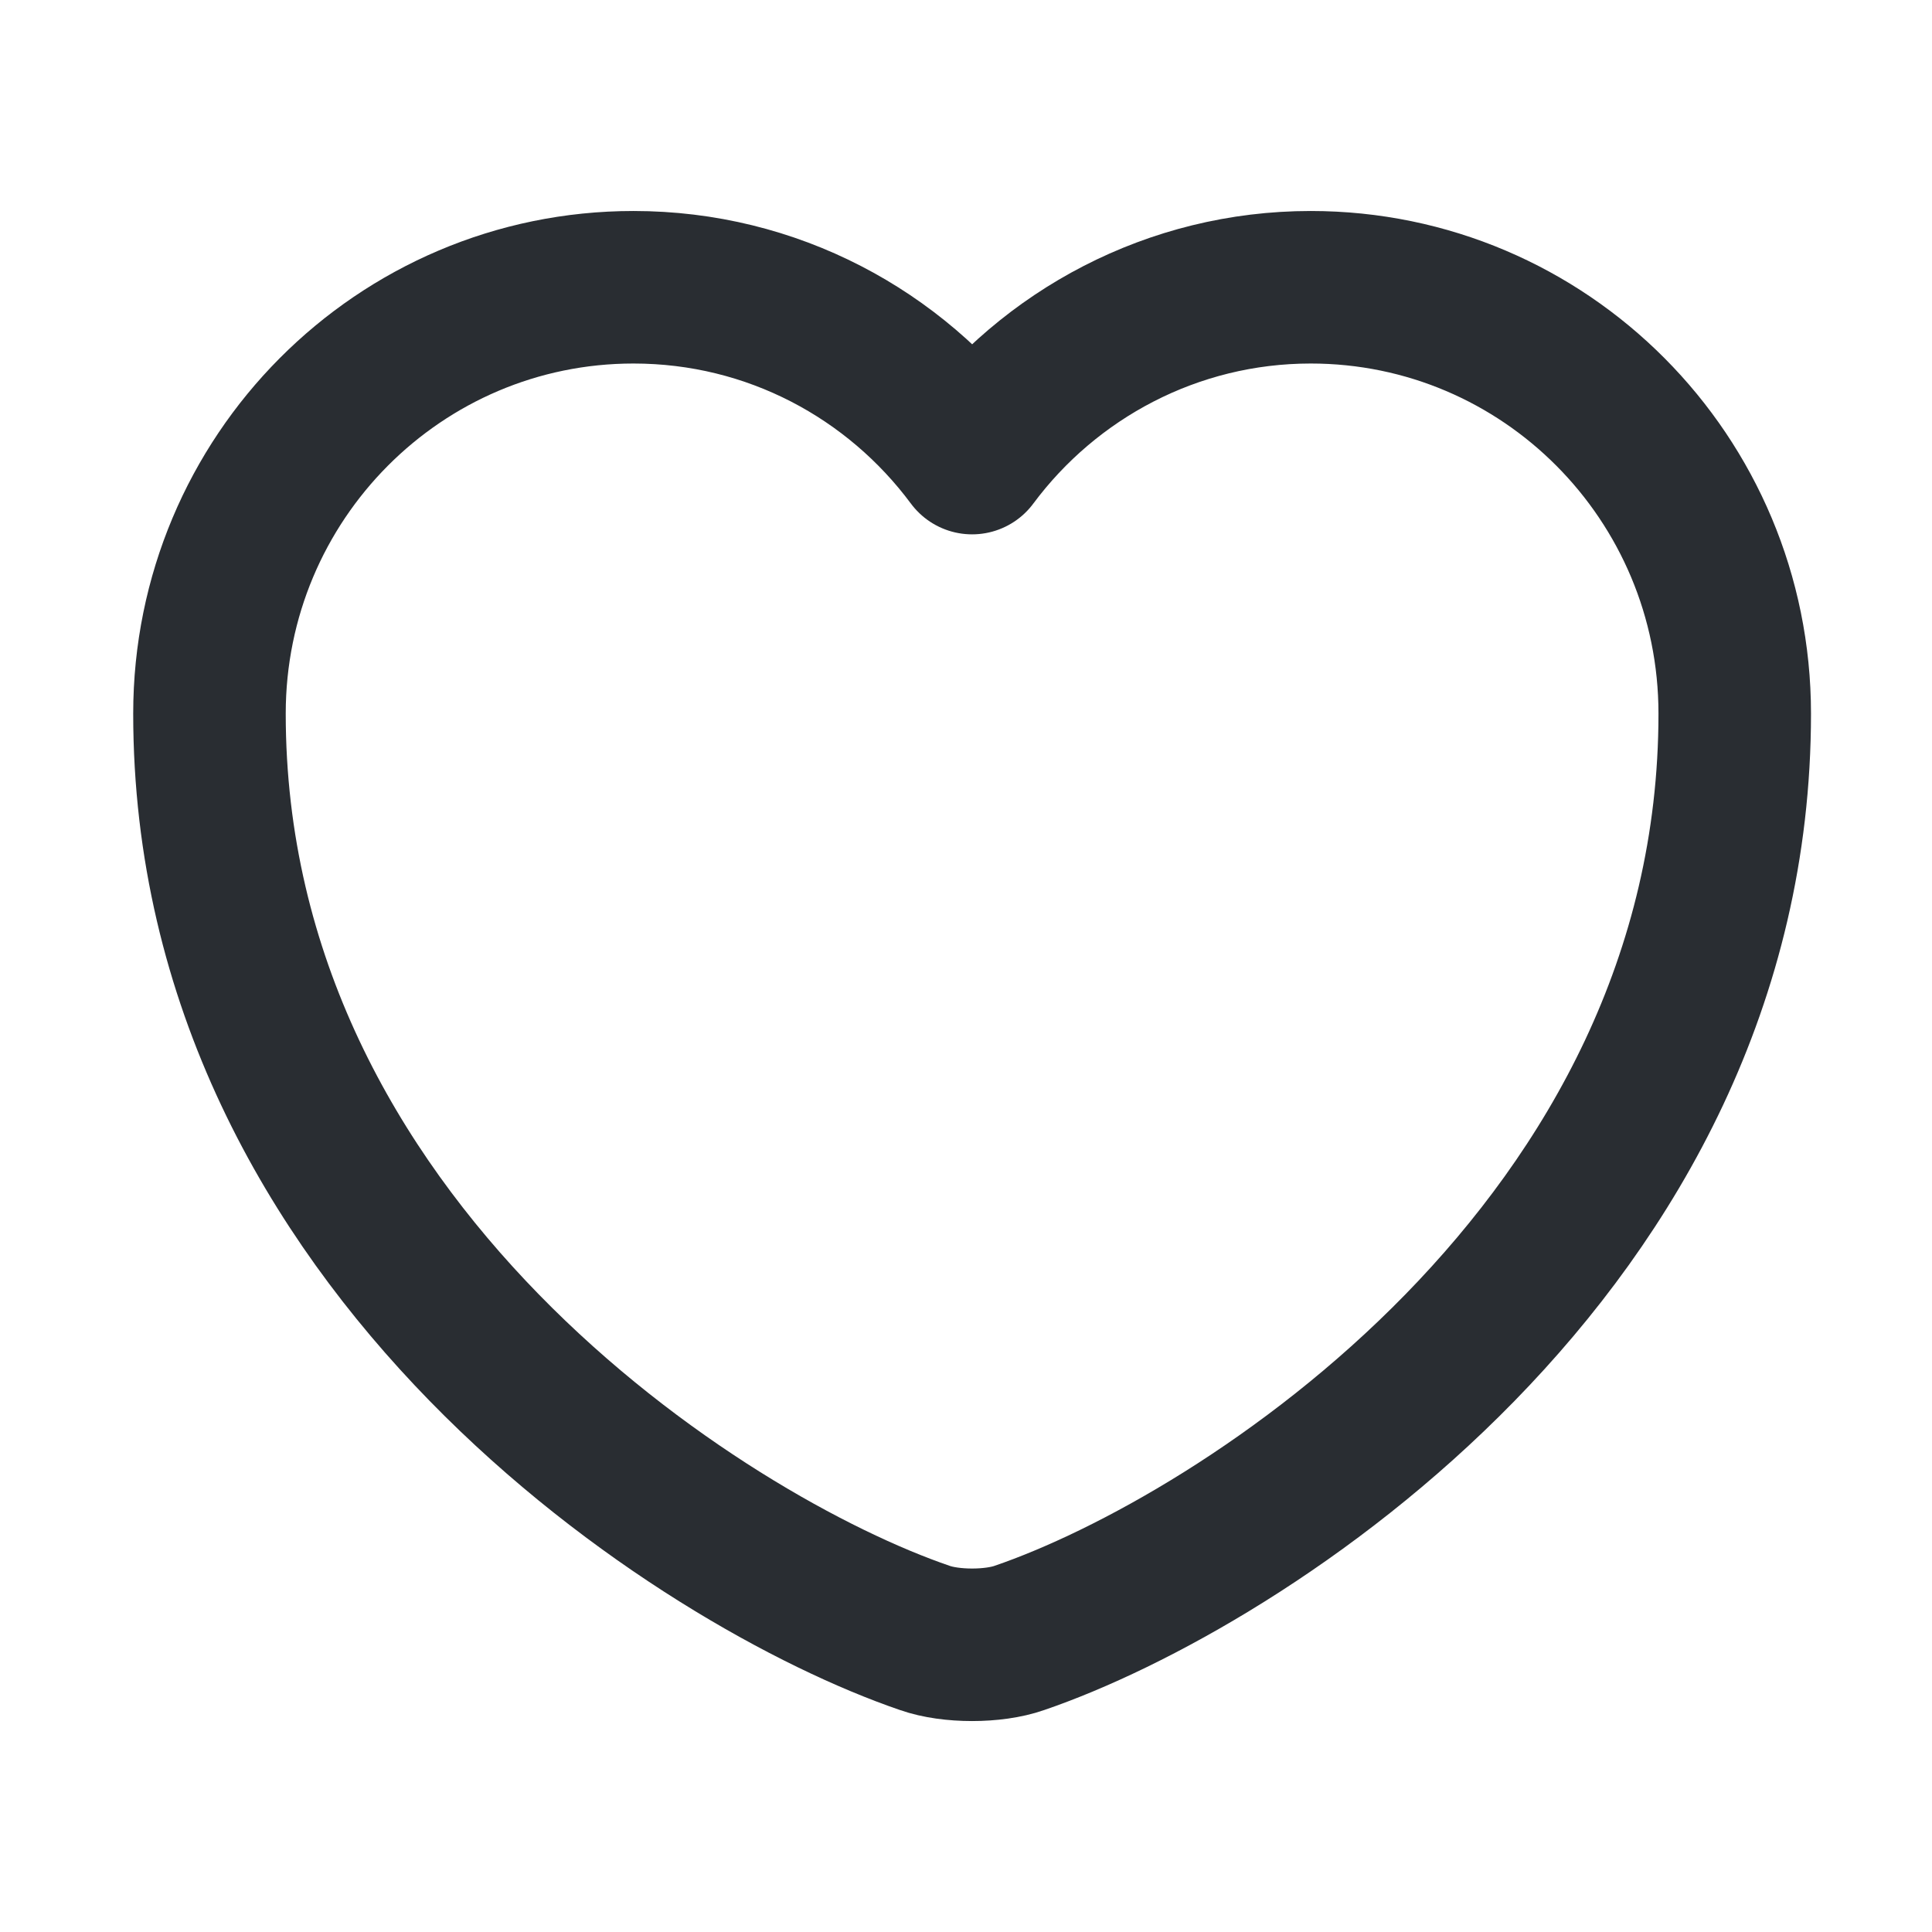 <svg width="19" height="19" viewBox="0 0 19 19" fill="none" xmlns="http://www.w3.org/2000/svg">
<path d="M10.025 16.108C9.77 16.198 9.35 16.198 9.095 16.108C6.92 15.365 2.06 12.268 2.06 7.018C2.06 4.7 3.928 2.825 6.23 2.825C7.595 2.825 8.803 3.485 9.56 4.505C10.318 3.485 11.533 2.825 12.89 2.825C15.193 2.825 17.06 4.7 17.06 7.018C17.06 12.268 12.2 15.365 10.025 16.108Z" stroke="#292D32" stroke-width="1.5" stroke-linecap="round" stroke-linejoin="round"/>
</svg>
